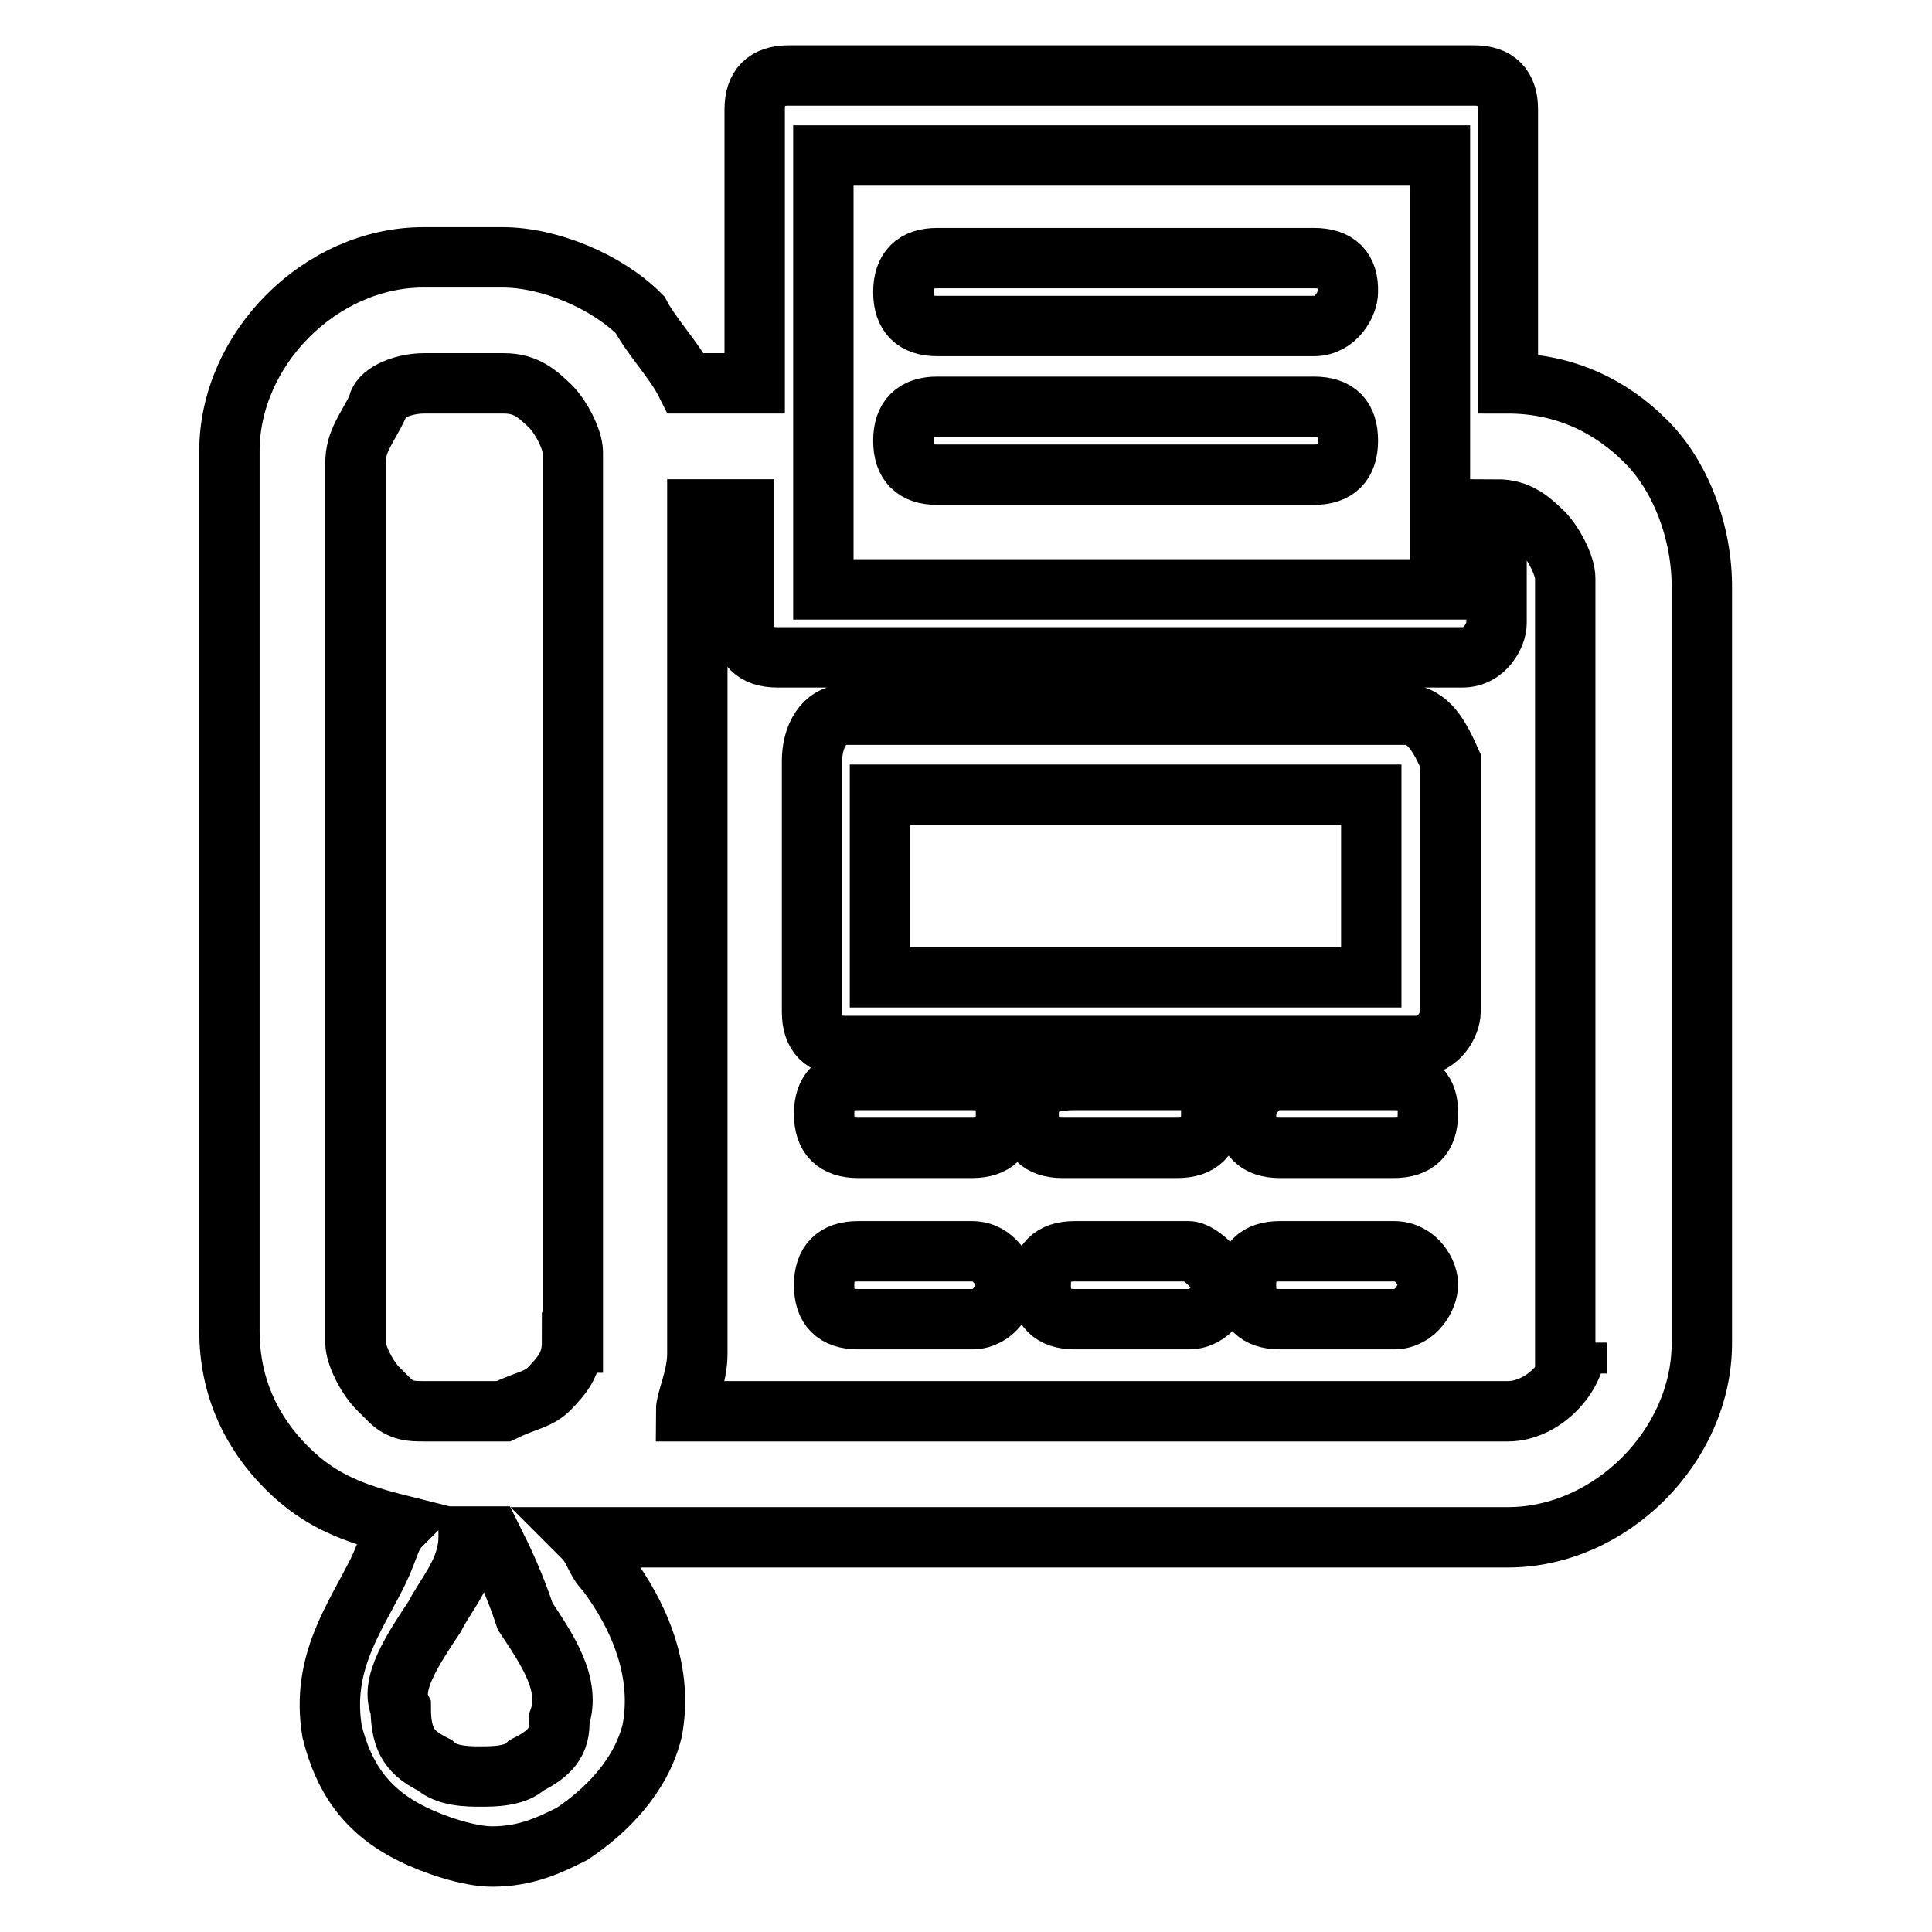 <?xml version="1.0" encoding="utf-8"?>
<!-- Svg Vector Icons : http://www.onlinewebfonts.com/icon -->
<!DOCTYPE svg PUBLIC "-//W3C//DTD SVG 1.1//EN" "http://www.w3.org/Graphics/SVG/1.1/DTD/svg11.dtd">
<svg version="1.1" xmlns="http://www.w3.org/2000/svg" xmlns:xlink="http://www.w3.org/1999/xlink" x="0px" y="0px" viewBox="0 0 256 256" enable-background="new 0 0 256 256" xml:space="preserve">
<g> <path stroke-width="8" fill-opacity="0" stroke="#000000"  d="M128.8,143.1h-15.1c-3,0-4.5,1.5-4.5,4.5c0,3,1.5,4.5,4.5,4.5h15.1c3,0,4.5-1.5,4.5-4.5 C133.3,144.6,131.8,143.1,128.8,143.1z M128.8,165.8h-15.1c-3,0-4.5,1.5-4.5,4.5s1.5,4.5,4.5,4.5h15.1c3,0,4.5-3,4.5-4.5 C133.3,168.8,131.8,165.8,128.8,165.8z M174.1,53.9h-49.9c-3,0-4.5,1.5-4.5,4.5s1.5,4.5,4.5,4.5h49.9c3,0,4.5-1.5,4.5-4.5 S177.2,53.9,174.1,53.9z M174.1,34.2h-49.9c-3,0-4.5,1.5-4.5,4.5c0,3,1.5,4.5,4.5,4.5h49.9c3,0,4.5-3,4.5-4.5 C178.7,35.7,177.2,34.2,174.1,34.2z M186.2,94.7h-74.1c-3,0-4.5,3-4.5,6.1v33.3c0,3,1.5,4.5,4.5,4.5h75.6c3,0,4.5-3,4.5-4.5v-33.3 C190.8,97.7,189.3,94.7,186.2,94.7z M181.7,129.5h-65.1v-24.2h65.1V129.5z M157.5,165.8h-15.1c-3,0-4.5,1.5-4.5,4.5 s1.5,4.5,4.5,4.5h15.1c3,0,4.5-3,4.5-4.5C162,168.8,159,165.8,157.5,165.8z M184.7,143.1h-15.1c-3,0-4.5,3-4.5,4.5 c0,3,1.5,4.5,4.5,4.5h15.1c3,0,4.5-1.5,4.5-4.5C189.3,144.6,187.8,143.1,184.7,143.1z M218,58.4c-4.5-4.5-10.6-7.6-18.2-7.6V14.5 c0-3-1.5-4.5-4.5-4.5h-90.8c-3,0-4.5,1.5-4.5,4.5v36.3h-9.1c-1.5-3-4.5-6.1-6.1-9.1c-4.5-4.5-12.1-7.6-18.2-7.6H56.1 c-13.6,0-25.7,12.1-25.7,25.7v116.5c0,7.6,3,13.6,7.6,18.2c4.5,4.5,9.1,6.1,15.1,7.6c-1.5,1.5-1.5,3-3,6.1 c-3,6.1-7.6,12.1-6.1,21.2c1.5,6.1,4.5,10.6,10.6,13.6c3,1.5,7.6,3,10.6,3c4.5,0,7.6-1.5,10.6-3c4.5-3,9.1-7.6,10.6-13.6 c1.5-7.6-1.5-15.1-6.1-21.2c-1.5-1.5-1.5-3-3-4.5h122.5c13.6,0,25.7-12.1,25.7-25.7V78.1C225.6,70.5,222.6,62.9,218,58.4L218,58.4z  M69.8,233.9c-1.5,1.5-4.5,1.5-6.1,1.5s-4.5,0-6.1-1.5c-3-1.5-4.5-3-4.5-7.6c-1.5-3,1.5-7.6,4.5-12.1c1.5-3,4.5-6.1,4.5-10.6h3 c1.5,3,3,6.1,4.5,10.6c3,4.5,6.1,9.1,4.5,13.6C74.3,230.9,72.8,232.4,69.8,233.9z M75.8,177.9c0,3-1.5,4.5-3,6.1 c-1.5,1.5-3,1.5-6.1,3H56.1c-1.5,0-3,0-4.5-1.5l-1.5-1.5c-1.5-1.5-3-4.5-3-6.1V61.4c0-3,1.5-4.5,3-7.6c0-1.5,3-3,6.1-3h10.6 c3,0,4.5,1.5,6.1,3c1.5,1.5,3,4.5,3,6.1V177.9z M109.1,20.6h81.7v57.5h-81.7V20.6z M208.9,177.9c0,4.5-4.5,9.1-9.1,9.1H90.9 c0-1.5,1.5-4.5,1.5-7.6V67.5h6.1v15.1c0,3,1.5,4.5,4.5,4.5h90.8c3,0,4.5-3,4.5-4.5V67.5c3,0,4.5,1.5,6.1,3c1.5,1.5,3,4.5,3,6.1 v101.4H208.9z M157.5,143.1h-15.1c-4.5,0-6.1,1.5-6.1,4.5c0,3,1.5,4.5,4.5,4.5H156c3,0,4.5-1.5,4.5-4.5 C162,144.6,159,143.1,157.5,143.1L157.5,143.1z M184.7,165.8h-15.1c-3,0-4.5,1.5-4.5,4.5s1.5,4.5,4.5,4.5h15.1c3,0,4.5-3,4.5-4.5 C189.3,168.8,187.8,165.8,184.7,165.8z"/></g>
</svg>